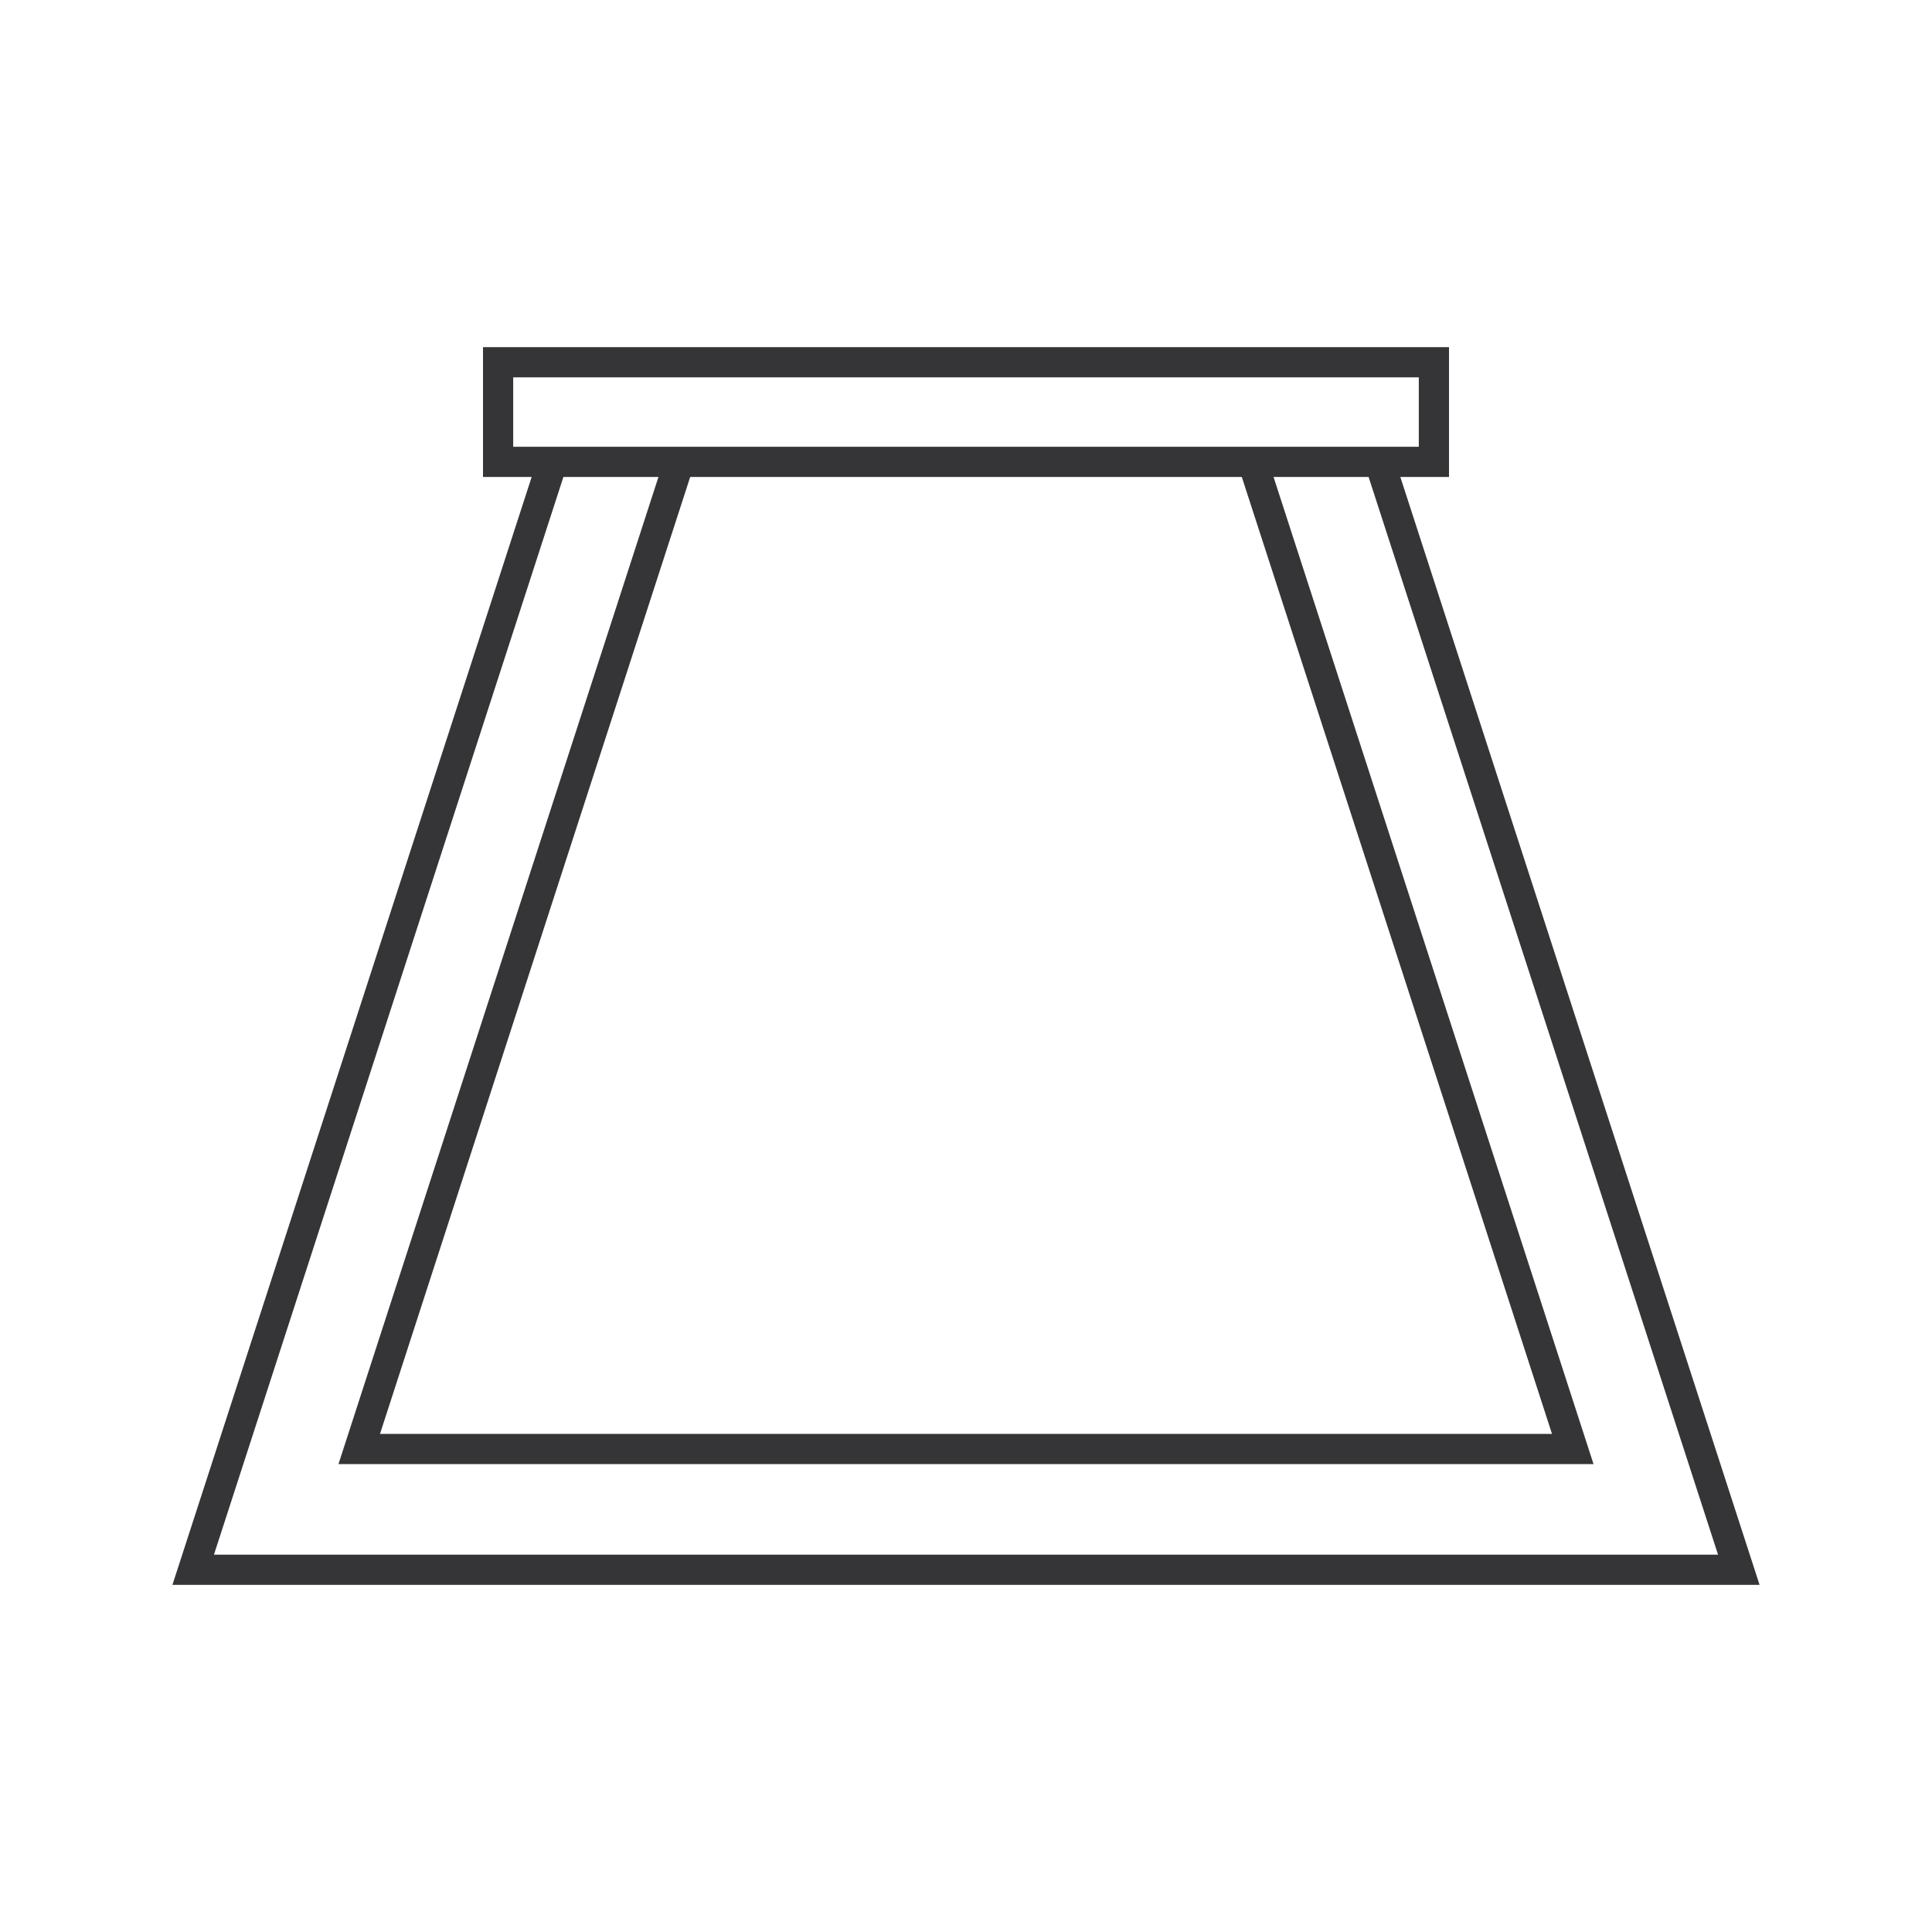 <svg width="64" height="64" viewBox="0 0 64 64" fill="none" xmlns="http://www.w3.org/2000/svg">
<path d="M47.5 12H16.5V15.3H47.5V12Z" stroke="#353436" stroke-miterlimit="10"/>
<path d="M41.5 15.3L52.1 48H11.9L22.5 15.3M45.7 15.3L57.6 52H6.4L18.3 15.3" stroke="#353436" stroke-miterlimit="10"/>
</svg>

